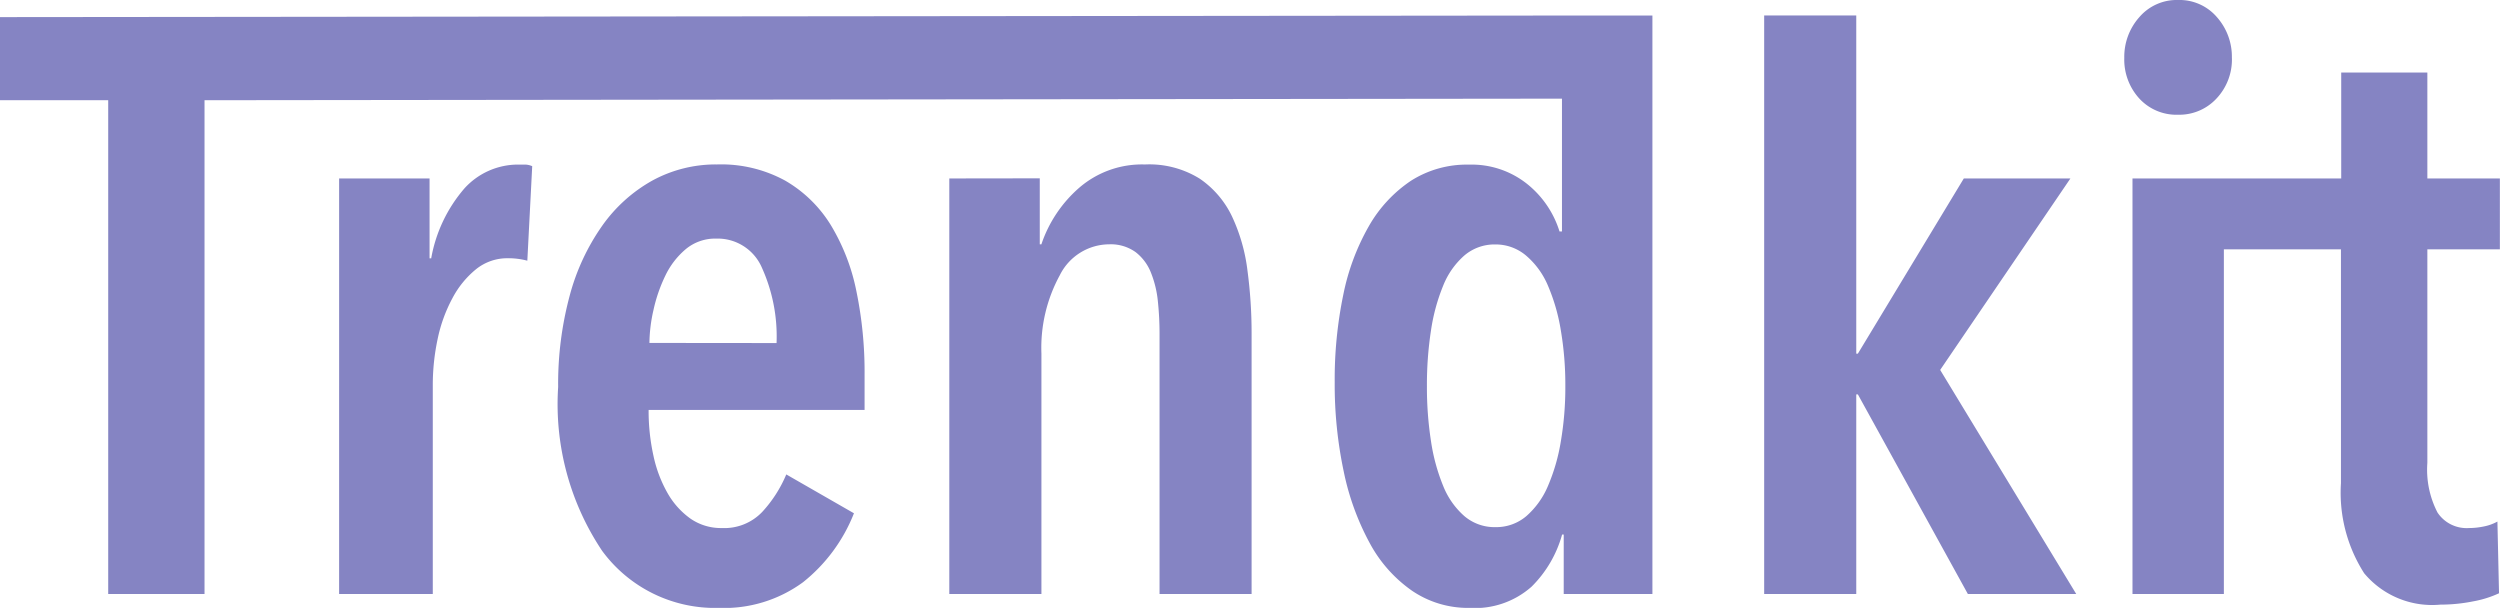 <svg xmlns="http://www.w3.org/2000/svg" width="77.399" height="18.82" viewBox="0 0 77.399 18.82">
  <path id="Path_16553" data-name="Path 16553" d="M6.282-15.288V0H3.3V-15.288H-.05v-2.573l49.383-.05v2.573ZM13.3-10.394a4.513,4.513,0,0,1,1.034-2.17,2.24,2.24,0,0,1,1.665-.732h.214a.6.6,0,0,1,.214.05l-.151,2.926a2.3,2.3,0,0,0-.605-.076,1.538,1.538,0,0,0-.984.341,2.891,2.891,0,0,0-.732.9A4.659,4.659,0,0,0,13.5-7.9a6.844,6.844,0,0,0-.151,1.438V0h-2.9V-12.866h2.8v2.472ZM20.031-5.7a6.443,6.443,0,0,0,.151,1.425,4.02,4.02,0,0,0,.441,1.16,2.452,2.452,0,0,0,.706.782,1.656,1.656,0,0,0,.971.29,1.619,1.619,0,0,0,1.249-.5,3.973,3.973,0,0,0,.744-1.16L26.388-2.5A5.121,5.121,0,0,1,24.812-.366,4.128,4.128,0,0,1,22.2.429a4.333,4.333,0,0,1-3.608-1.766,8.164,8.164,0,0,1-1.362-5.071,10.513,10.513,0,0,1,.353-2.813A6.789,6.789,0,0,1,18.593-11.4a4.706,4.706,0,0,1,1.552-1.4A4.1,4.1,0,0,1,22.15-13.3a4.134,4.134,0,0,1,2.107.5,4.02,4.02,0,0,1,1.413,1.375,6.358,6.358,0,0,1,.795,2.056,12.365,12.365,0,0,1,.252,2.573V-5.7ZM23.992-7.77a5.169,5.169,0,0,0-.454-2.334,1.491,1.491,0,0,0-1.413-.9,1.423,1.423,0,0,0-.946.328,2.459,2.459,0,0,0-.631.82,4.775,4.775,0,0,0-.366,1.06,4.758,4.758,0,0,0-.126,1.022Zm8.149-5.1v2.043h.05a4.021,4.021,0,0,1,1.173-1.753,2.97,2.97,0,0,1,2.031-.719,2.957,2.957,0,0,1,1.7.441,2.947,2.947,0,0,1,1,1.173A5.516,5.516,0,0,1,38.573-10a14.588,14.588,0,0,1,.126,1.93V0H35.849V-8.073a9.515,9.515,0,0,0-.05-.971,3.251,3.251,0,0,0-.214-.9,1.494,1.494,0,0,0-.479-.643,1.319,1.319,0,0,0-.82-.24,1.717,1.717,0,0,0-1.526.959,4.693,4.693,0,0,0-.568,2.422V0H29.34V-12.866ZM48.362,0V-1.842h-.05a3.631,3.631,0,0,1-.946,1.615,2.643,2.643,0,0,1-1.93.656A3.076,3.076,0,0,1,43.669-.1a4.244,4.244,0,0,1-1.312-1.476A8.017,8.017,0,0,1,41.55-3.8a12.976,12.976,0,0,1-.278-2.762,12.889,12.889,0,0,1,.265-2.7,7.077,7.077,0,0,1,.795-2.132,4.181,4.181,0,0,1,1.3-1.4,3.214,3.214,0,0,1,1.8-.5,2.753,2.753,0,0,1,1.791.593,3.035,3.035,0,0,1,1.009,1.476h.076v-6.685h2.8V0Zm.05-6.433a10.063,10.063,0,0,0-.139-1.728,5.887,5.887,0,0,0-.4-1.388,2.492,2.492,0,0,0-.681-.933,1.453,1.453,0,0,0-.946-.341,1.439,1.439,0,0,0-.959.341,2.447,2.447,0,0,0-.656.933,5.92,5.92,0,0,0-.378,1.388,11.047,11.047,0,0,0-.126,1.728,10.872,10.872,0,0,0,.126,1.7,5.92,5.92,0,0,0,.378,1.388,2.447,2.447,0,0,0,.656.933,1.439,1.439,0,0,0,.959.341,1.439,1.439,0,0,0,.959-.341,2.563,2.563,0,0,0,.669-.933,5.887,5.887,0,0,0,.4-1.388A9.9,9.9,0,0,0,48.412-6.433ZM60.875,0,57.469-6.181h-.05V0H54.568V-17.912h2.851v10.47h.05l3.28-5.424h3.3L60.017-6.938,64.23,0Zm8.174-16.6a1.76,1.76,0,0,1-.479,1.261,1.57,1.57,0,0,1-1.186.5,1.559,1.559,0,0,1-1.2-.5,1.786,1.786,0,0,1-.467-1.261,1.845,1.845,0,0,1,.467-1.261,1.525,1.525,0,0,1,1.2-.53,1.525,1.525,0,0,1,1.2.53A1.845,1.845,0,0,1,69.048-16.6ZM65.971,0V-12.866H68.8V0ZM75.1-10.671v6.61a2.881,2.881,0,0,0,.315,1.539,1.081,1.081,0,0,0,.971.479,2.263,2.263,0,0,0,.467-.05,1.428,1.428,0,0,0,.416-.151l.05,2.22a3.278,3.278,0,0,1-.807.252,5.134,5.134,0,0,1-1.009.1,2.741,2.741,0,0,1-2.359-.971,4.627,4.627,0,0,1-.719-2.788v-7.24H68.8v-2.195h3.633v-3.28H75.1v3.28h2.245v2.195Z" transform="translate(0.05 18.391)" fill="#8584c3"/>
</svg>

